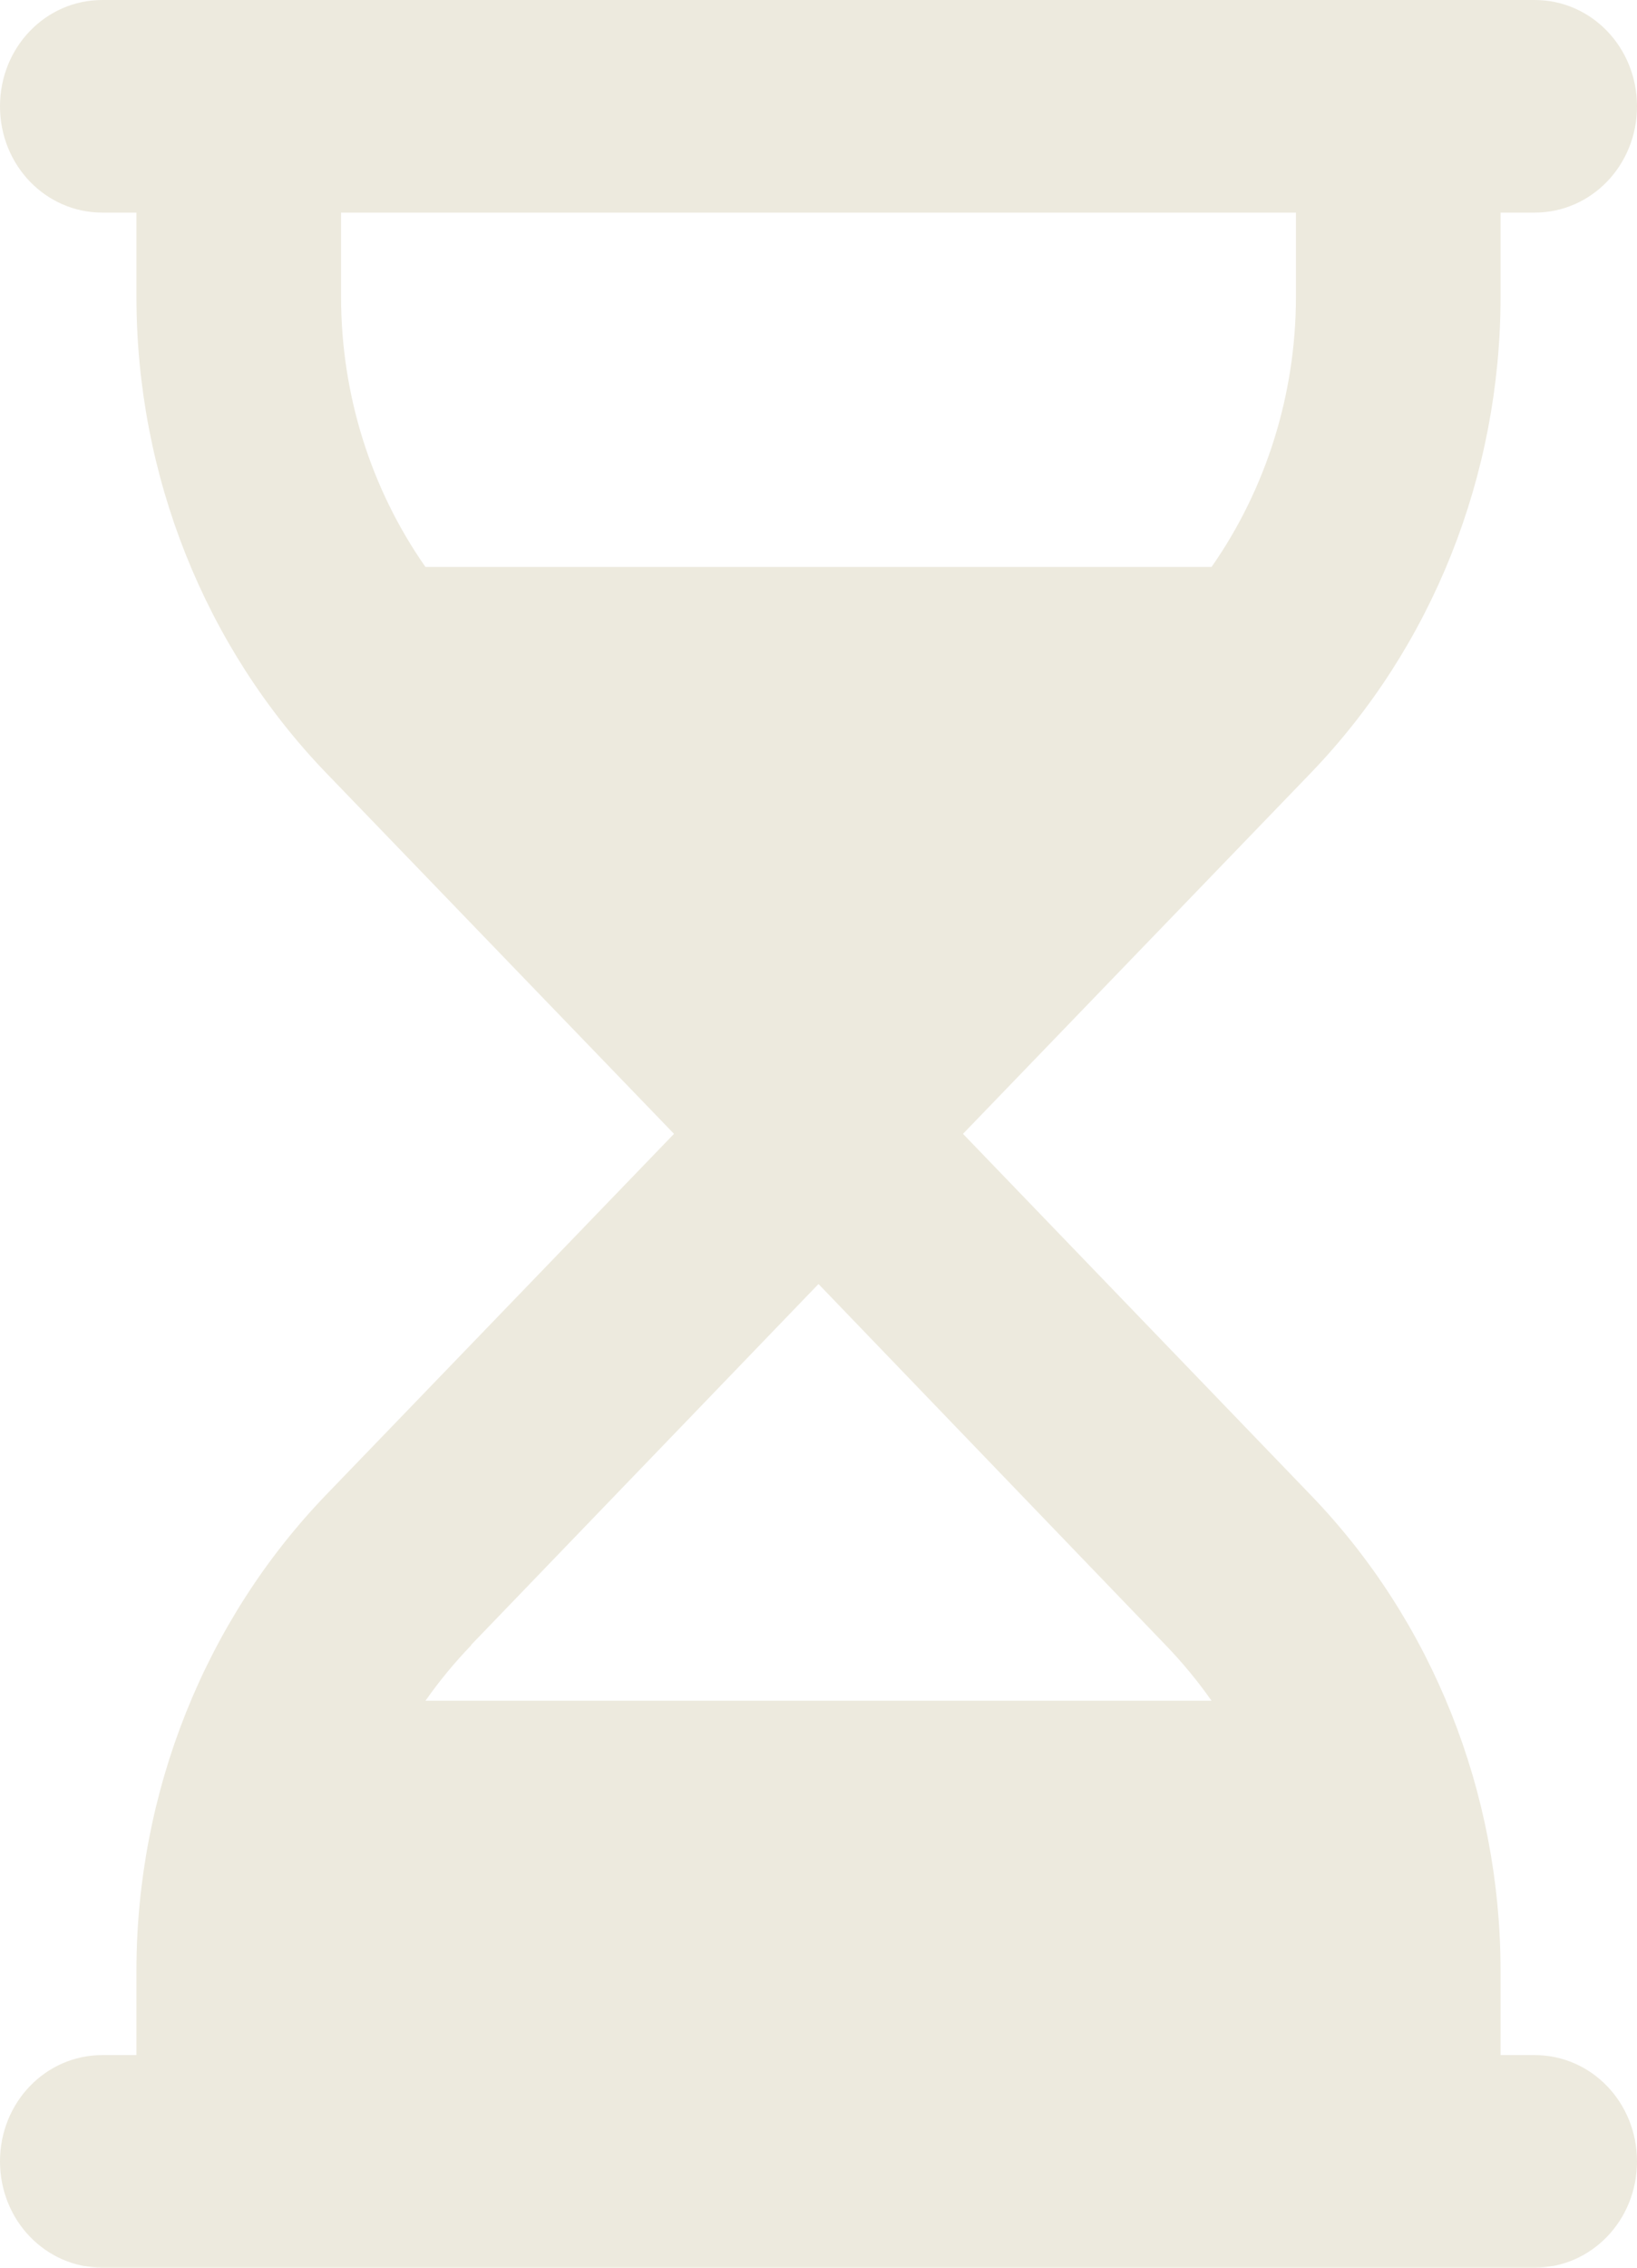 <svg class="svg-hourglass" width="26px" height="36px" viewBox="0 0 26 36" version="1.1" xmlns="http://www.w3.org/2000/svg" xmlns:xlink="http://www.w3.org/1999/xlink">
    <g stroke="none" stroke-width="1" fill="none" fill-rule="evenodd">
        <g transform="translate(-323, -730)" fill="#EDEADE" fill-rule="nonzero">
            <g transform="translate(0, 200)">
                <g transform="translate(220, 523)">
                    <g transform="translate(103, 7)">
                        <path d="M0,1.688 C0,0.752 0.724,0 1.625,0 L24.375,0 C25.276,0 26,0.752 26,1.688 C26,2.623 25.276,3.375 24.375,3.375 L23.833,3.375 L23.833,4.711 C23.833,7.545 22.75,10.266 20.82,12.27 L15.295,18 L20.814,23.73 C22.75,25.734 23.833,28.455 23.833,31.289 L23.833,32.625 L24.375,32.625 C25.276,32.625 26,33.377 26,34.312 C26,35.248 25.276,36 24.375,36 L1.625,36 C0.724,36 0,35.248 0,34.312 C0,33.377 0.724,32.625 1.625,32.625 L2.167,32.625 L2.167,31.289 C2.167,28.455 3.25,25.734 5.18,23.73 L10.705,18 L5.18,12.27 C3.25,10.266 2.167,7.545 2.167,4.711 L2.167,3.375 L1.625,3.375 C0.724,3.375 0,2.623 0,1.688 Z M7.482,26.121 C7.218,26.395 6.974,26.691 6.757,27 L19.243,27 C19.026,26.691 18.782,26.395 18.518,26.121 L13,20.384 L7.482,26.114 L7.482,26.121 Z M19.243,9 C20.109,7.763 20.583,6.258 20.583,4.711 L20.583,3.375 L5.417,3.375 L5.417,4.711 C5.417,6.265 5.891,7.763 6.757,9 L19.243,9 Z"></path>
                    </g>
                </g>
            </g>
        </g>
    </g>
</svg>
